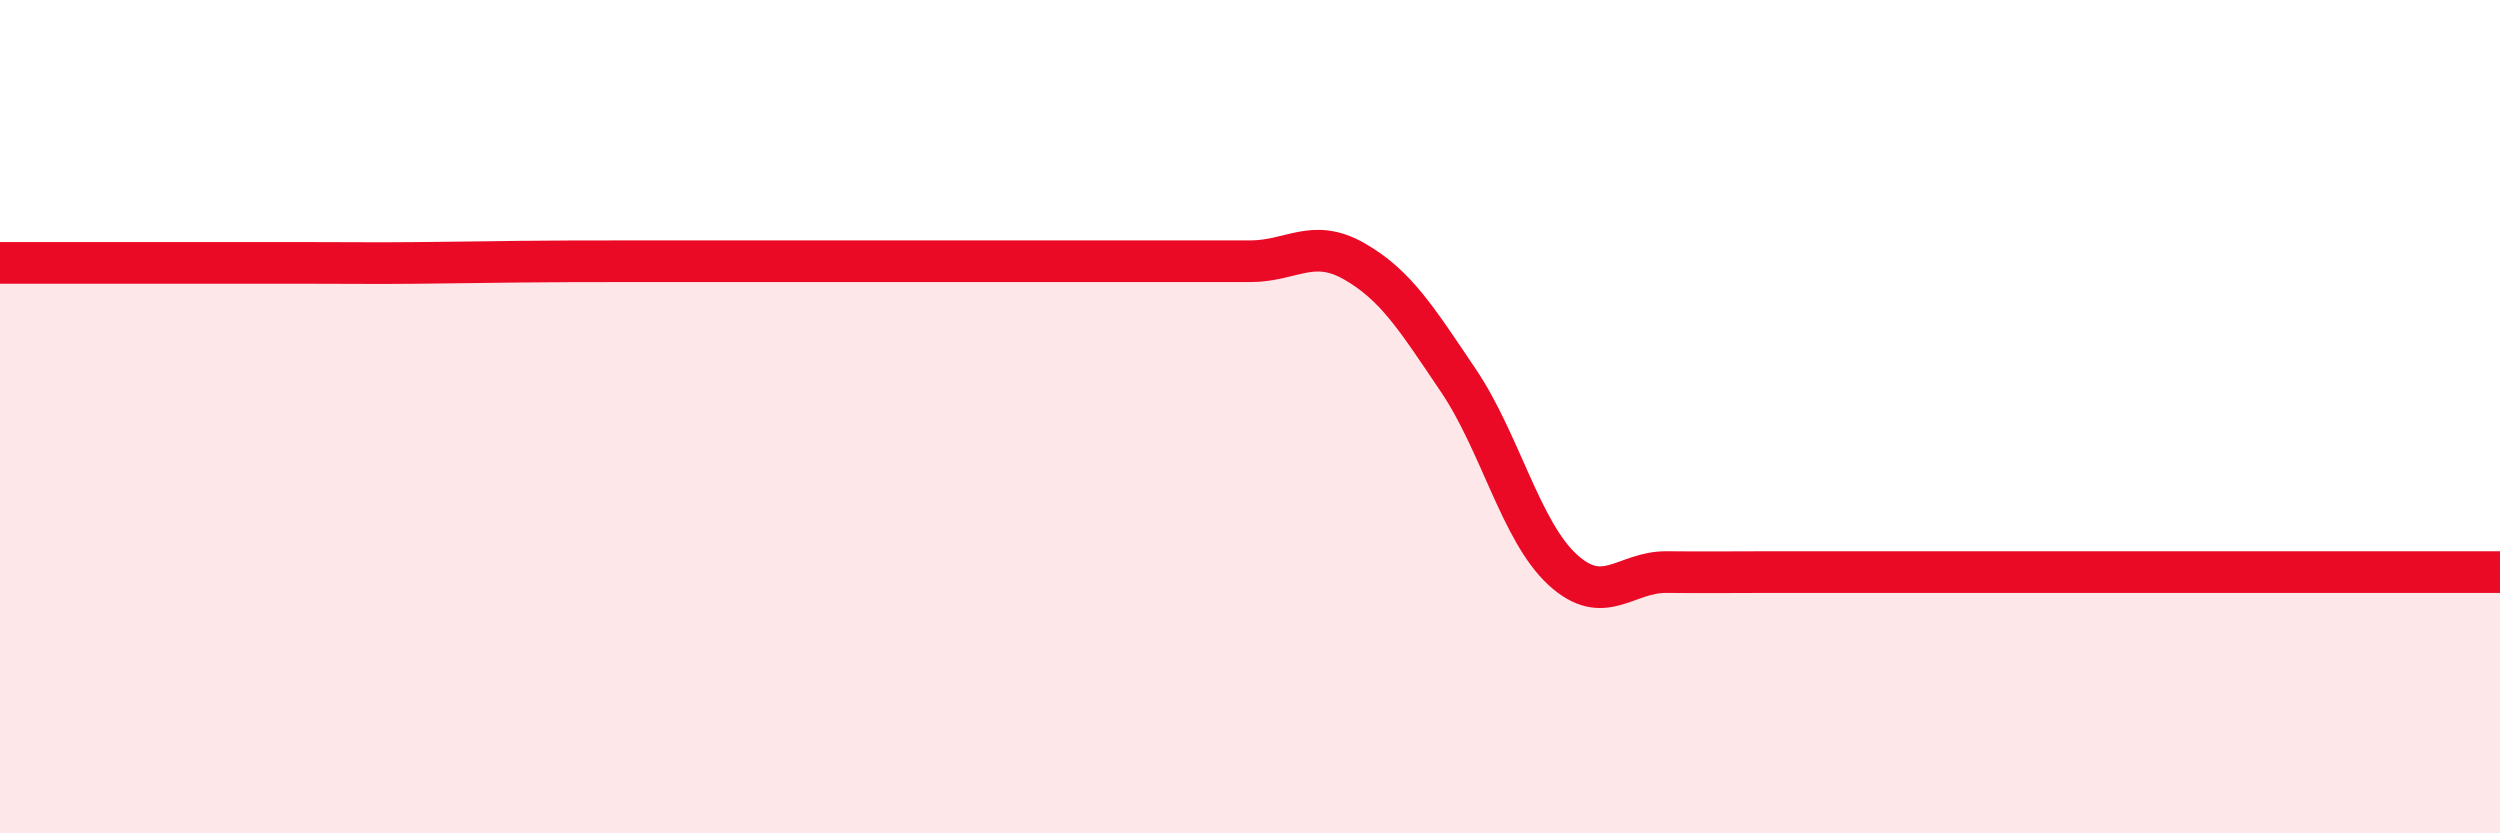 
    <svg width="60" height="20" viewBox="0 0 60 20" xmlns="http://www.w3.org/2000/svg">
      <path
        d="M 0,6.31 C 0.5,6.31 1.5,6.31 2.5,6.31 C 3.5,6.31 4,6.31 5,6.31 C 6,6.31 6.5,6.31 7.5,6.31 C 8.5,6.31 9,6.32 10,6.31 C 11,6.3 11.5,6.29 12.5,6.28 C 13.5,6.27 14,6.27 15,6.27 C 16,6.27 16.5,6.27 17.5,6.27 C 18.5,6.27 19,6.27 20,6.27 C 21,6.27 21.5,6.27 22.5,6.27 C 23.5,6.27 24,6.27 25,6.27 C 26,6.27 26.5,6.27 27.5,6.27 C 28.5,6.27 29,6.27 30,6.27 C 31,6.27 31.5,5.7 32.5,6.27 C 33.5,6.84 34,7.65 35,9.13 C 36,10.61 36.5,12.75 37.5,13.67 C 38.5,14.59 39,13.72 40,13.73 C 41,13.74 41.5,13.73 42.5,13.73 C 43.5,13.73 44,13.73 45,13.73 C 46,13.73 46.5,13.73 47.5,13.73 C 48.5,13.73 49,13.73 50,13.73 C 51,13.73 51.5,13.73 52.5,13.73 C 53.5,13.73 53.5,13.73 55,13.73 C 56.5,13.73 59,13.73 60,13.73L60 20L0 20Z"
        fill="#EB0A25"
        opacity="0.1"
        stroke-linecap="round"
        stroke-linejoin="round"
      />
      <path
        d="M 0,6.31 C 0.5,6.31 1.5,6.31 2.5,6.31 C 3.5,6.31 4,6.31 5,6.31 C 6,6.31 6.5,6.31 7.5,6.31 C 8.5,6.31 9,6.32 10,6.31 C 11,6.3 11.5,6.29 12.5,6.28 C 13.5,6.27 14,6.27 15,6.27 C 16,6.27 16.5,6.27 17.5,6.27 C 18.5,6.27 19,6.27 20,6.27 C 21,6.27 21.5,6.27 22.5,6.27 C 23.5,6.27 24,6.27 25,6.27 C 26,6.27 26.5,6.27 27.5,6.27 C 28.5,6.27 29,6.27 30,6.27 C 31,6.27 31.5,5.7 32.5,6.27 C 33.5,6.84 34,7.65 35,9.13 C 36,10.61 36.5,12.75 37.5,13.67 C 38.5,14.59 39,13.72 40,13.73 C 41,13.74 41.5,13.73 42.5,13.73 C 43.5,13.73 44,13.73 45,13.73 C 46,13.73 46.5,13.73 47.5,13.73 C 48.5,13.73 49,13.73 50,13.73 C 51,13.73 51.5,13.73 52.5,13.73 C 53.5,13.73 53.5,13.73 55,13.73 C 56.5,13.73 59,13.73 60,13.73"
        stroke="#EB0A25"
        stroke-width="1"
        fill="none"
        stroke-linecap="round"
        stroke-linejoin="round"
      />
    </svg>
  